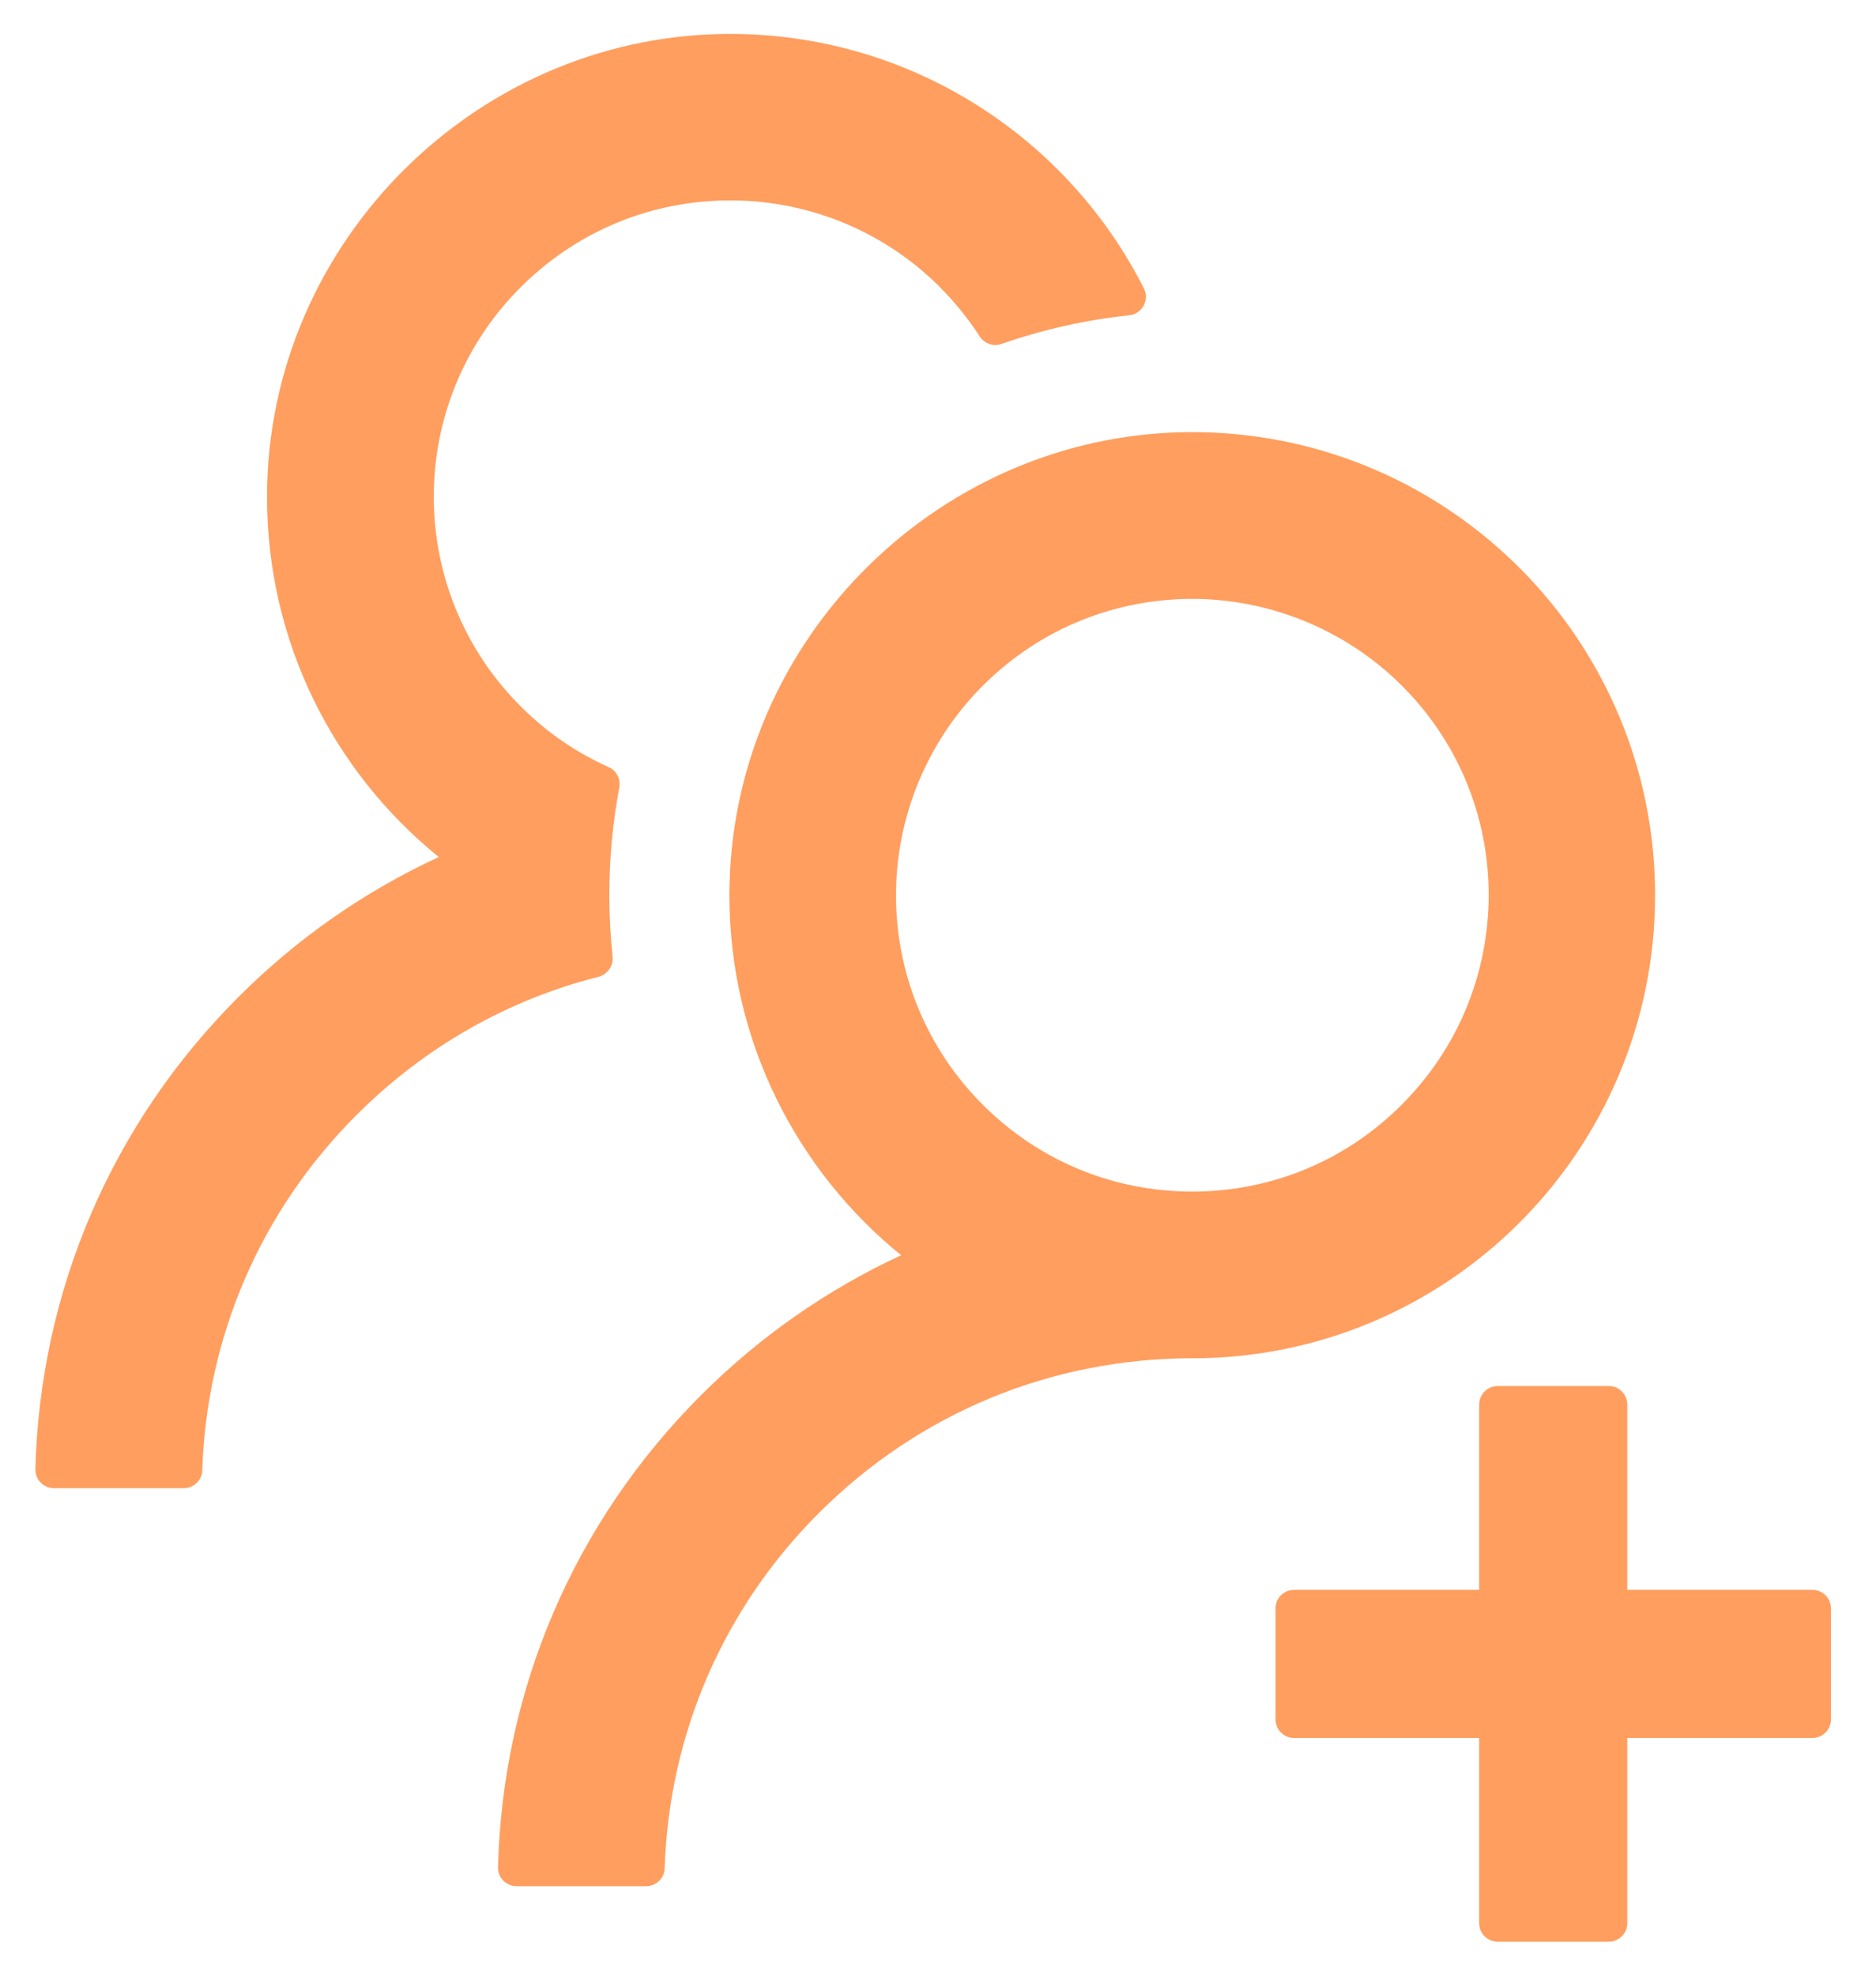<svg width="38" height="40" viewBox="0 0 38 40" fill="none" xmlns="http://www.w3.org/2000/svg">
<path d="M36.712 32.188H32.962V28.438C32.962 28.231 32.794 28.062 32.587 28.062H30.337C30.131 28.062 29.962 28.231 29.962 28.438V32.188H26.212C26.006 32.188 25.837 32.356 25.837 32.562V34.812C25.837 35.019 26.006 35.188 26.212 35.188H29.962V38.938C29.962 39.144 30.131 39.312 30.337 39.312H32.587C32.794 39.312 32.962 39.144 32.962 38.938V35.188H36.712C36.919 35.188 37.087 35.019 37.087 34.812V32.562C37.087 32.356 36.919 32.188 36.712 32.188ZM12.408 19.363C12.366 18.955 12.342 18.542 12.342 18.125C12.342 17.38 12.412 16.653 12.544 15.945C12.577 15.777 12.488 15.603 12.333 15.533C11.695 15.247 11.109 14.853 10.603 14.356C10.007 13.778 9.537 13.081 9.225 12.312C8.913 11.541 8.764 10.715 8.789 9.884C8.831 8.38 9.436 6.95 10.491 5.872C11.649 4.686 13.205 4.039 14.859 4.058C16.355 4.072 17.799 4.648 18.891 5.67C19.261 6.017 19.58 6.402 19.847 6.814C19.941 6.959 20.123 7.02 20.283 6.964C21.108 6.678 21.98 6.477 22.875 6.383C23.137 6.355 23.288 6.073 23.17 5.839C21.647 2.825 18.534 0.744 14.934 0.688C9.741 0.608 5.409 4.869 5.409 10.062C5.409 13.006 6.764 15.631 8.888 17.352C7.397 18.041 6.023 18.992 4.833 20.183C2.264 22.747 0.811 26.131 0.717 29.745C0.716 29.795 0.725 29.845 0.743 29.892C0.761 29.938 0.789 29.981 0.824 30.017C0.859 30.052 0.9 30.081 0.947 30.1C0.993 30.12 1.042 30.13 1.092 30.13H3.722C3.923 30.13 4.092 29.97 4.097 29.769C4.186 27.05 5.288 24.505 7.223 22.573C8.602 21.195 10.289 20.239 12.131 19.775C12.309 19.723 12.431 19.55 12.408 19.363ZM33.525 18.125C33.525 12.997 29.405 8.83 24.295 8.75C19.102 8.67 14.775 12.931 14.775 18.125C14.775 21.069 16.134 23.694 18.253 25.414C16.747 26.112 15.376 27.071 14.203 28.245C11.634 30.809 10.181 34.194 10.088 37.803C10.086 37.853 10.095 37.903 10.113 37.95C10.132 37.996 10.159 38.039 10.194 38.074C10.229 38.11 10.271 38.139 10.317 38.158C10.363 38.178 10.412 38.188 10.463 38.188H13.088C13.289 38.188 13.458 38.028 13.463 37.827C13.552 35.108 14.653 32.562 16.589 30.631C18.609 28.611 21.291 27.5 24.15 27.5C29.325 27.5 33.525 23.305 33.525 18.125ZM28.392 22.367C27.258 23.502 25.753 24.125 24.15 24.125C22.547 24.125 21.042 23.502 19.908 22.367C19.342 21.804 18.895 21.133 18.593 20.394C18.291 19.655 18.14 18.863 18.15 18.064C18.164 16.527 18.778 15.041 19.852 13.939C20.977 12.786 22.481 12.144 24.089 12.125C25.678 12.111 27.22 12.73 28.355 13.841C29.517 14.98 30.155 16.503 30.155 18.125C30.15 19.728 29.527 21.233 28.392 22.367Z" fill="#FF9E5E"/>
</svg>
